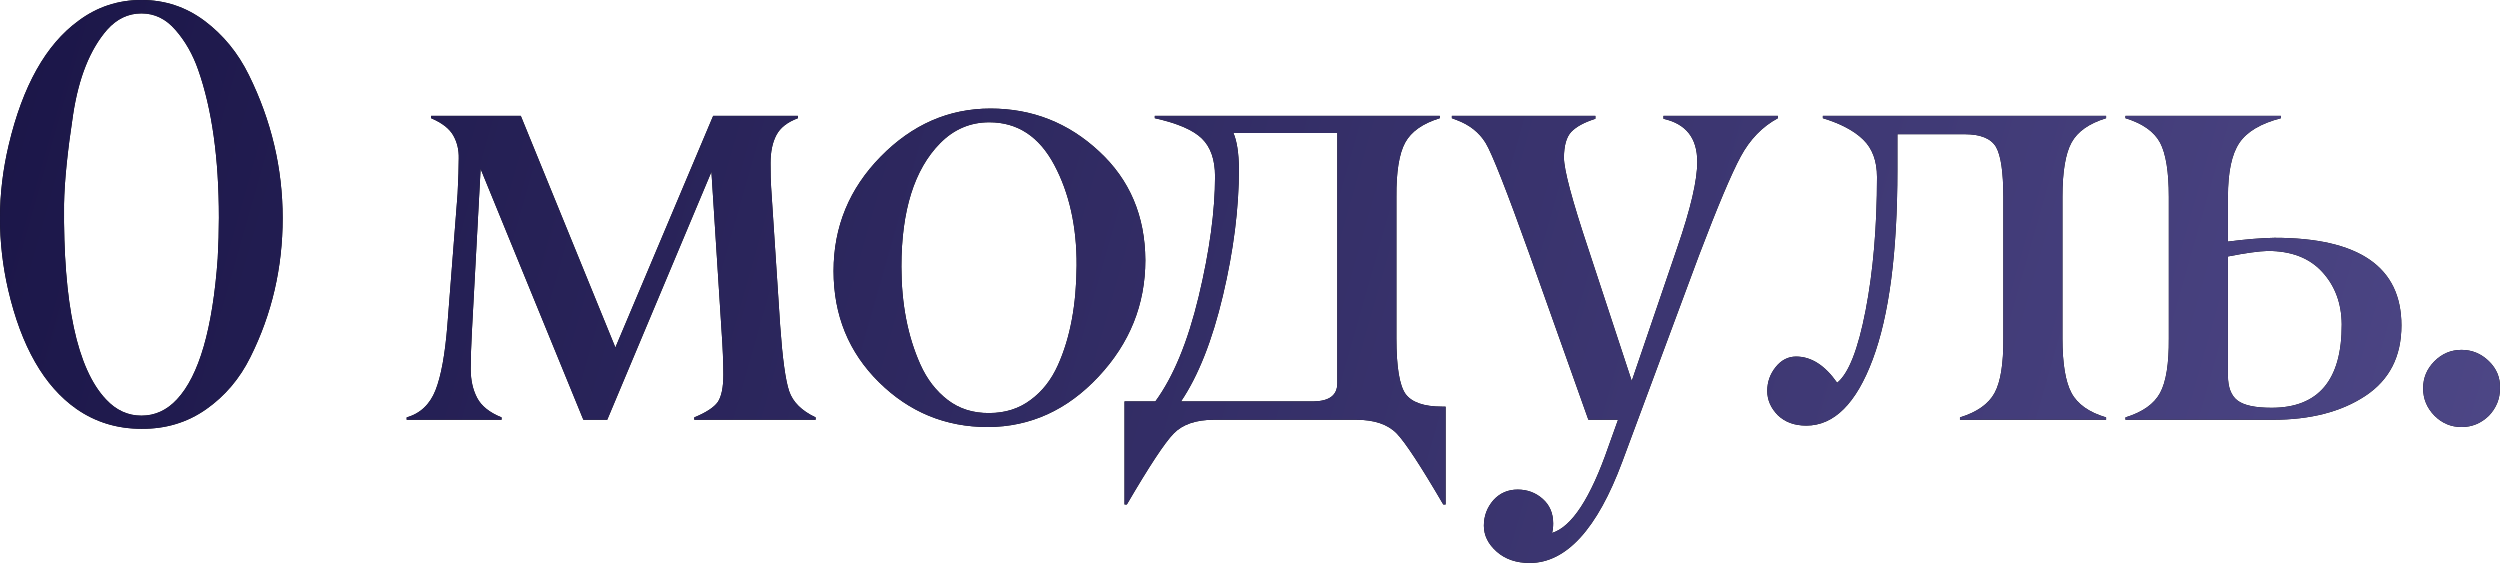 <?xml version="1.0" encoding="UTF-8"?> <svg xmlns="http://www.w3.org/2000/svg" viewBox="0 0 167.746 37.773" fill="none"><path d="M167.002 27.891C166.481 28.398 165.869 28.652 165.166 28.652C164.463 28.652 163.857 28.398 163.35 27.891C162.842 27.37 162.588 26.758 162.588 26.055C162.588 25.352 162.842 24.746 163.35 24.238C163.857 23.73 164.463 23.477 165.166 23.477C165.869 23.477 166.481 23.73 167.002 24.238C167.523 24.746 167.77 25.352 167.744 26.055C167.744 26.758 167.497 27.37 167.002 27.891Z" fill="black"></path><path d="M167.002 27.891C166.481 28.398 165.869 28.652 165.166 28.652C164.463 28.652 163.857 28.398 163.35 27.891C162.842 27.37 162.588 26.758 162.588 26.055C162.588 25.352 162.842 24.746 163.35 24.238C163.857 23.73 164.463 23.477 165.166 23.477C165.869 23.477 166.481 23.73 167.002 24.238C167.523 24.746 167.77 25.352 167.744 26.055C167.744 26.758 167.497 27.37 167.002 27.891Z" fill="url(#paint0_linear_112_259)"></path><path d="M152.498 28.164H142.615V28.008C143.761 27.656 144.536 27.109 144.939 26.367C145.343 25.625 145.538 24.408 145.525 22.715V13.203C145.525 11.523 145.33 10.313 144.939 9.57C144.536 8.828 143.761 8.281 142.615 7.93V7.773H153.045V7.93C151.691 8.281 150.76 8.835 150.252 9.59C149.744 10.345 149.49 11.549 149.49 13.203V16.211C150.714 16.055 151.756 15.97 152.615 15.957C158.292 15.957 161.131 17.917 161.131 21.836C161.131 23.919 160.324 25.495 158.709 26.562C157.094 27.63 155.024 28.164 152.498 28.164ZM149.49 25.195C149.49 25.99 149.705 26.549 150.135 26.875C150.564 27.201 151.326 27.363 152.42 27.363C155.571 27.363 157.14 25.495 157.127 21.758C157.114 20.352 156.678 19.18 155.818 18.242C154.959 17.305 153.741 16.836 152.166 16.836C151.58 16.849 150.688 16.973 149.49 17.207V25.195Z" fill="black"></path><path d="M152.498 28.164H142.615V28.008C143.761 27.656 144.536 27.109 144.939 26.367C145.343 25.625 145.538 24.408 145.525 22.715V13.203C145.525 11.523 145.33 10.313 144.939 9.57C144.536 8.828 143.761 8.281 142.615 7.93V7.773H153.045V7.93C151.691 8.281 150.76 8.835 150.252 9.59C149.744 10.345 149.49 11.549 149.49 13.203V16.211C150.714 16.055 151.756 15.97 152.615 15.957C158.292 15.957 161.131 17.917 161.131 21.836C161.131 23.919 160.324 25.495 158.709 26.562C157.094 27.63 155.024 28.164 152.498 28.164ZM149.49 25.195C149.49 25.99 149.705 26.549 150.135 26.875C150.564 27.201 151.326 27.363 152.42 27.363C155.571 27.363 157.14 25.495 157.127 21.758C157.114 20.352 156.678 19.18 155.818 18.242C154.959 17.305 153.741 16.836 152.166 16.836C151.58 16.849 150.688 16.973 149.49 17.207V25.195Z" fill="url(#paint1_linear_112_259)"></path><path d="M141.315 28.164H131.511V28.008C132.657 27.656 133.431 27.109 133.835 26.367C134.239 25.625 134.434 24.408 134.421 22.715V13.203C134.421 11.549 134.258 10.436 133.933 9.863C133.594 9.29 132.891 9.004 131.823 9.004H127.312V11.406C127.312 16.927 126.758 21.165 125.651 24.121C124.545 27.077 123.06 28.555 121.198 28.555C120.404 28.555 119.766 28.32 119.284 27.852C118.815 27.37 118.581 26.829 118.581 26.23C118.581 25.631 118.77 25.098 119.147 24.629C119.525 24.16 119.981 23.926 120.515 23.926C121.53 23.926 122.448 24.512 123.269 25.684C124.037 25.072 124.675 23.451 125.183 20.82C125.69 18.19 125.944 15.208 125.944 11.875C125.944 10.807 125.638 9.974 125.026 9.375C124.414 8.776 123.509 8.294 122.311 7.93V7.773H141.315V7.93C140.169 8.281 139.395 8.828 138.991 9.57C138.588 10.313 138.386 11.523 138.386 13.203V22.715C138.386 24.395 138.588 25.612 138.991 26.367C139.395 27.122 140.169 27.669 141.315 28.008V28.164Z" fill="black"></path><path d="M141.315 28.164H131.511V28.008C132.657 27.656 133.431 27.109 133.835 26.367C134.239 25.625 134.434 24.408 134.421 22.715V13.203C134.421 11.549 134.258 10.436 133.933 9.863C133.594 9.29 132.891 9.004 131.823 9.004H127.312V11.406C127.312 16.927 126.758 21.165 125.651 24.121C124.545 27.077 123.06 28.555 121.198 28.555C120.404 28.555 119.766 28.32 119.284 27.852C118.815 27.37 118.581 26.829 118.581 26.23C118.581 25.631 118.77 25.098 119.147 24.629C119.525 24.16 119.981 23.926 120.515 23.926C121.53 23.926 122.448 24.512 123.269 25.684C124.037 25.072 124.675 23.451 125.183 20.82C125.69 18.19 125.944 15.208 125.944 11.875C125.944 10.807 125.638 9.974 125.026 9.375C124.414 8.776 123.509 8.294 122.311 7.93V7.773H141.315V7.93C140.169 8.281 139.395 8.828 138.991 9.57C138.588 10.313 138.386 11.523 138.386 13.203V22.715C138.386 24.395 138.588 25.612 138.991 26.367C139.395 27.122 140.169 27.669 141.315 28.008V28.164Z" fill="url(#paint2_linear_112_259)"></path><path d="M97.418 7.773H107.047V7.969C106.305 8.203 105.764 8.496 105.426 8.848C105.1 9.199 104.938 9.779 104.938 10.586C104.938 11.393 105.484 13.438 106.578 16.719L109.488 25.566L112.535 16.641C113.447 13.997 113.896 12.064 113.883 10.84C113.883 9.264 113.128 8.307 111.617 7.969V7.773H119.293V7.93C118.251 8.49 117.418 9.349 116.793 10.508C116.168 11.667 115.237 13.874 114 17.129L108.844 30.996C107.164 35.501 105.1 37.76 102.652 37.773C101.741 37.773 100.999 37.52 100.426 37.012C99.853 36.504 99.566 35.924 99.566 35.273C99.566 34.622 99.781 34.049 100.211 33.555C100.641 33.086 101.181 32.851 101.832 32.851C102.483 32.851 103.043 33.06 103.512 33.476C103.981 33.893 104.215 34.44 104.215 35.117C104.215 35.378 104.189 35.592 104.137 35.762C105.465 35.358 106.728 33.424 107.926 29.961L108.57 28.164H106.578L102.652 17.129C101.103 12.806 100.113 10.293 99.684 9.59C99.254 8.887 98.603 8.372 97.73 8.047C97.652 8.021 97.548 7.982 97.418 7.93V7.773Z" fill="black"></path><path d="M97.418 7.773H107.047V7.969C106.305 8.203 105.764 8.496 105.426 8.848C105.1 9.199 104.938 9.779 104.938 10.586C104.938 11.393 105.484 13.438 106.578 16.719L109.488 25.566L112.535 16.641C113.447 13.997 113.896 12.064 113.883 10.84C113.883 9.264 113.128 8.307 111.617 7.969V7.773H119.293V7.93C118.251 8.49 117.418 9.349 116.793 10.508C116.168 11.667 115.237 13.874 114 17.129L108.844 30.996C107.164 35.501 105.1 37.76 102.652 37.773C101.741 37.773 100.999 37.52 100.426 37.012C99.853 36.504 99.566 35.924 99.566 35.273C99.566 34.622 99.781 34.049 100.211 33.555C100.641 33.086 101.181 32.851 101.832 32.851C102.483 32.851 103.043 33.06 103.512 33.476C103.981 33.893 104.215 34.44 104.215 35.117C104.215 35.378 104.189 35.592 104.137 35.762C105.465 35.358 106.728 33.424 107.926 29.961L108.57 28.164H106.578L102.652 17.129C101.103 12.806 100.113 10.293 99.684 9.59C99.254 8.887 98.603 8.372 97.73 8.047C97.652 8.021 97.548 7.982 97.418 7.93V7.773Z" fill="url(#paint3_linear_112_259)"></path><path d="M96.997 33.848H96.841C95.344 31.283 94.302 29.694 93.716 29.082C93.117 28.47 92.212 28.164 91.001 28.164H81.45C80.252 28.164 79.354 28.47 78.755 29.082C78.156 29.694 77.108 31.283 75.61 33.848H75.454V26.934H77.524C78.735 25.28 79.705 22.93 80.435 19.883C81.164 16.836 81.528 14.154 81.528 11.836C81.528 10.716 81.235 9.87 80.649 9.297C80.063 8.724 79.009 8.268 77.485 7.93V7.773H96.607V7.93C95.461 8.281 94.686 8.828 94.282 9.57C93.879 10.313 93.683 11.523 93.696 13.203V22.715C93.696 24.603 93.898 25.84 94.302 26.426C94.719 26.999 95.539 27.285 96.763 27.285H96.997V33.848ZM89.731 25.723V8.926H82.759C82.993 9.46 83.117 10.26 83.13 11.328C83.13 13.971 82.772 16.803 82.056 19.824C81.34 22.845 80.402 25.215 79.243 26.934H88.13C89.198 26.921 89.731 26.517 89.731 25.723Z" fill="black"></path><path d="M96.997 33.848H96.841C95.344 31.283 94.302 29.694 93.716 29.082C93.117 28.47 92.212 28.164 91.001 28.164H81.45C80.252 28.164 79.354 28.47 78.755 29.082C78.156 29.694 77.108 31.283 75.61 33.848H75.454V26.934H77.524C78.735 25.28 79.705 22.93 80.435 19.883C81.164 16.836 81.528 14.154 81.528 11.836C81.528 10.716 81.235 9.87 80.649 9.297C80.063 8.724 79.009 8.268 77.485 7.93V7.773H96.607V7.93C95.461 8.281 94.686 8.828 94.282 9.57C93.879 10.313 93.683 11.523 93.696 13.203V22.715C93.696 24.603 93.898 25.84 94.302 26.426C94.719 26.999 95.539 27.285 96.763 27.285H96.997V33.848ZM89.731 25.723V8.926H82.759C82.993 9.46 83.117 10.26 83.13 11.328C83.13 13.971 82.772 16.803 82.056 19.824C81.34 22.845 80.402 25.215 79.243 26.934H88.13C89.198 26.921 89.731 26.517 89.731 25.723Z" fill="url(#paint4_linear_112_259)"></path><path d="M66.381 27.715C67.449 27.715 68.373 27.422 69.154 26.836C69.936 26.263 70.548 25.482 70.99 24.492C71.811 22.669 72.227 20.443 72.24 17.813C72.253 15.208 71.752 12.956 70.736 11.055C69.721 9.154 68.269 8.203 66.381 8.203C65.105 8.203 64.005 8.672 63.08 9.609C61.348 11.367 60.482 14.128 60.482 17.891C60.482 20.378 60.906 22.565 61.752 24.453C62.195 25.443 62.807 26.237 63.588 26.836C64.369 27.435 65.3 27.728 66.381 27.715ZM59.096 10.508C61.205 8.359 63.66 7.285 66.459 7.285C69.258 7.285 71.687 8.242 73.744 10.156C75.801 12.057 76.837 14.492 76.85 17.461C76.85 20.43 75.801 23.034 73.705 25.273C71.609 27.513 69.135 28.639 66.283 28.652C63.445 28.652 61.01 27.65 58.979 25.645C56.947 23.639 55.932 21.152 55.932 18.184C55.932 15.215 56.986 12.656 59.096 10.508Z" fill="black"></path><path d="M66.381 27.715C67.449 27.715 68.373 27.422 69.154 26.836C69.936 26.263 70.548 25.482 70.99 24.492C71.811 22.669 72.227 20.443 72.24 17.813C72.253 15.208 71.752 12.956 70.736 11.055C69.721 9.154 68.269 8.203 66.381 8.203C65.105 8.203 64.005 8.672 63.08 9.609C61.348 11.367 60.482 14.128 60.482 17.891C60.482 20.378 60.906 22.565 61.752 24.453C62.195 25.443 62.807 26.237 63.588 26.836C64.369 27.435 65.3 27.728 66.381 27.715ZM59.096 10.508C61.205 8.359 63.66 7.285 66.459 7.285C69.258 7.285 71.687 8.242 73.744 10.156C75.801 12.057 76.837 14.492 76.85 17.461C76.85 20.43 75.801 23.034 73.705 25.273C71.609 27.513 69.135 28.639 66.283 28.652C63.445 28.652 61.01 27.65 58.979 25.645C56.947 23.639 55.932 21.152 55.932 18.184C55.932 15.215 56.986 12.656 59.096 10.508Z" fill="url(#paint5_linear_112_259)"></path><path d="M54.728 28.164H46.584V28.008C47.378 27.682 47.906 27.337 48.166 26.973C48.413 26.595 48.537 25.99 48.537 25.156C48.537 24.323 48.498 23.353 48.42 22.246L47.736 11.523L40.744 28.164H39.143L32.248 11.328L31.662 22.246C31.61 23.21 31.584 24.056 31.584 24.785C31.584 25.514 31.727 26.152 32.014 26.699C32.3 27.246 32.847 27.682 33.654 28.008V28.164H27.287V28.008C28.199 27.747 28.843 27.142 29.221 26.191C29.598 25.241 29.865 23.776 30.022 21.797L30.705 13.008C30.757 11.992 30.783 11.198 30.783 10.625C30.796 10.052 30.673 9.538 30.412 9.082C30.152 8.626 29.657 8.242 28.928 7.93V7.773H34.943L41.291 23.32L47.854 7.773H53.537V7.93C52.834 8.19 52.352 8.568 52.092 9.062C51.831 9.557 51.701 10.182 51.701 10.937C51.701 11.693 51.714 12.233 51.74 12.559L52.346 21.836C52.502 24.049 52.704 25.521 52.951 26.25C53.199 26.979 53.791 27.565 54.728 28.008V28.164Z" fill="black"></path><path d="M54.728 28.164H46.584V28.008C47.378 27.682 47.906 27.337 48.166 26.973C48.413 26.595 48.537 25.99 48.537 25.156C48.537 24.323 48.498 23.353 48.42 22.246L47.736 11.523L40.744 28.164H39.143L32.248 11.328L31.662 22.246C31.61 23.21 31.584 24.056 31.584 24.785C31.584 25.514 31.727 26.152 32.014 26.699C32.3 27.246 32.847 27.682 33.654 28.008V28.164H27.287V28.008C28.199 27.747 28.843 27.142 29.221 26.191C29.598 25.241 29.865 23.776 30.022 21.797L30.705 13.008C30.757 11.992 30.783 11.198 30.783 10.625C30.796 10.052 30.673 9.538 30.412 9.082C30.152 8.626 29.657 8.242 28.928 7.93V7.773H34.943L41.291 23.32L47.854 7.773H53.537V7.93C52.834 8.19 52.352 8.568 52.092 9.062C51.831 9.557 51.701 10.182 51.701 10.937C51.701 11.693 51.714 12.233 51.74 12.559L52.346 21.836C52.502 24.049 52.704 25.521 52.951 26.25C53.199 26.979 53.791 27.565 54.728 28.008V28.164Z" fill="url(#paint6_linear_112_259)"></path><path d="M7.109 26.797C7.786 27.526 8.581 27.891 9.492 27.891C10.404 27.891 11.198 27.526 11.875 26.797C13.359 25.208 14.271 22.057 14.609 17.344C14.661 16.406 14.688 15.495 14.688 14.609C14.688 10.625 14.225 7.318 13.301 4.687C12.936 3.646 12.428 2.754 11.777 2.012C11.139 1.27 10.378 0.898 9.492 0.898C8.607 0.898 7.839 1.263 7.188 1.992C6.042 3.307 5.28 5.208 4.902 7.695C4.525 10.169 4.323 12.168 4.297 13.691C4.232 20.371 5.169 24.74 7.109 26.797ZM9.492 28.77C7.865 28.77 6.413 28.327 5.137 27.441C2.962 25.918 1.432 23.249 0.547 19.434C0.182 17.845 0 16.243 0 14.629C0 13.014 0.195 11.38 0.586 9.727C1.523 5.768 3.079 2.995 5.254 1.406C6.504 0.469 7.917 0 9.492 0C11.068 0 12.48 0.469 13.73 1.406C14.98 2.344 15.97 3.555 16.699 5.039C18.21 8.099 18.965 11.296 18.965 14.629C18.965 17.962 18.242 21.074 16.797 23.965C16.081 25.41 15.091 26.576 13.828 27.461C12.565 28.346 11.12 28.783 9.492 28.77Z" fill="black"></path><path d="M7.109 26.797C7.786 27.526 8.581 27.891 9.492 27.891C10.404 27.891 11.198 27.526 11.875 26.797C13.359 25.208 14.271 22.057 14.609 17.344C14.661 16.406 14.688 15.495 14.688 14.609C14.688 10.625 14.225 7.318 13.301 4.687C12.936 3.646 12.428 2.754 11.777 2.012C11.139 1.27 10.378 0.898 9.492 0.898C8.607 0.898 7.839 1.263 7.188 1.992C6.042 3.307 5.28 5.208 4.902 7.695C4.525 10.169 4.323 12.168 4.297 13.691C4.232 20.371 5.169 24.74 7.109 26.797ZM9.492 28.77C7.865 28.77 6.413 28.327 5.137 27.441C2.962 25.918 1.432 23.249 0.547 19.434C0.182 17.845 0 16.243 0 14.629C0 13.014 0.195 11.38 0.586 9.727C1.523 5.768 3.079 2.995 5.254 1.406C6.504 0.469 7.917 0 9.492 0C11.068 0 12.48 0.469 13.73 1.406C14.98 2.344 15.97 3.555 16.699 5.039C18.21 8.099 18.965 11.296 18.965 14.629C18.965 17.962 18.242 21.074 16.797 23.965C16.081 25.41 15.091 26.576 13.828 27.461C12.565 28.346 11.12 28.783 9.492 28.77Z" fill="url(#paint7_linear_112_259)"></path><defs><linearGradient id="paint0_linear_112_259" x1="-2.396" y1="-1.687" x2="659.816" y2="186.986" gradientUnits="userSpaceOnUse"><stop stop-color="#1A1547"></stop><stop offset="0.356" stop-color="#625BA0"></stop><stop offset="0.632" stop-color="#1A1547"></stop><stop offset="1" stop-color="#405280"></stop></linearGradient><linearGradient id="paint1_linear_112_259" x1="-2.399" y1="-1.687" x2="659.813" y2="186.986" gradientUnits="userSpaceOnUse"><stop stop-color="#1A1547"></stop><stop offset="0.356" stop-color="#625BA0"></stop><stop offset="0.632" stop-color="#1A1547"></stop><stop offset="1" stop-color="#405280"></stop></linearGradient><linearGradient id="paint2_linear_112_259" x1="-2.398" y1="-1.687" x2="659.813" y2="186.986" gradientUnits="userSpaceOnUse"><stop stop-color="#1A1547"></stop><stop offset="0.356" stop-color="#625BA0"></stop><stop offset="0.632" stop-color="#1A1547"></stop><stop offset="1" stop-color="#405280"></stop></linearGradient><linearGradient id="paint3_linear_112_259" x1="-2.398" y1="-1.687" x2="659.814" y2="186.986" gradientUnits="userSpaceOnUse"><stop stop-color="#1A1547"></stop><stop offset="0.356" stop-color="#625BA0"></stop><stop offset="0.632" stop-color="#1A1547"></stop><stop offset="1" stop-color="#405280"></stop></linearGradient><linearGradient id="paint4_linear_112_259" x1="-2.397" y1="-1.687" x2="659.815" y2="186.986" gradientUnits="userSpaceOnUse"><stop stop-color="#1A1547"></stop><stop offset="0.356" stop-color="#625BA0"></stop><stop offset="0.632" stop-color="#1A1547"></stop><stop offset="1" stop-color="#405280"></stop></linearGradient><linearGradient id="paint5_linear_112_259" x1="-2.396" y1="-1.687" x2="659.816" y2="186.986" gradientUnits="userSpaceOnUse"><stop stop-color="#1A1547"></stop><stop offset="0.356" stop-color="#625BA0"></stop><stop offset="0.632" stop-color="#1A1547"></stop><stop offset="1" stop-color="#405280"></stop></linearGradient><linearGradient id="paint6_linear_112_259" x1="-2.399" y1="-1.687" x2="659.813" y2="186.986" gradientUnits="userSpaceOnUse"><stop stop-color="#1A1547"></stop><stop offset="0.356" stop-color="#625BA0"></stop><stop offset="0.632" stop-color="#1A1547"></stop><stop offset="1" stop-color="#405280"></stop></linearGradient><linearGradient id="paint7_linear_112_259" x1="-2.398" y1="-1.687" x2="659.814" y2="186.986" gradientUnits="userSpaceOnUse"><stop stop-color="#1A1547"></stop><stop offset="0.356" stop-color="#625BA0"></stop><stop offset="0.632" stop-color="#1A1547"></stop><stop offset="1" stop-color="#405280"></stop></linearGradient></defs></svg> 